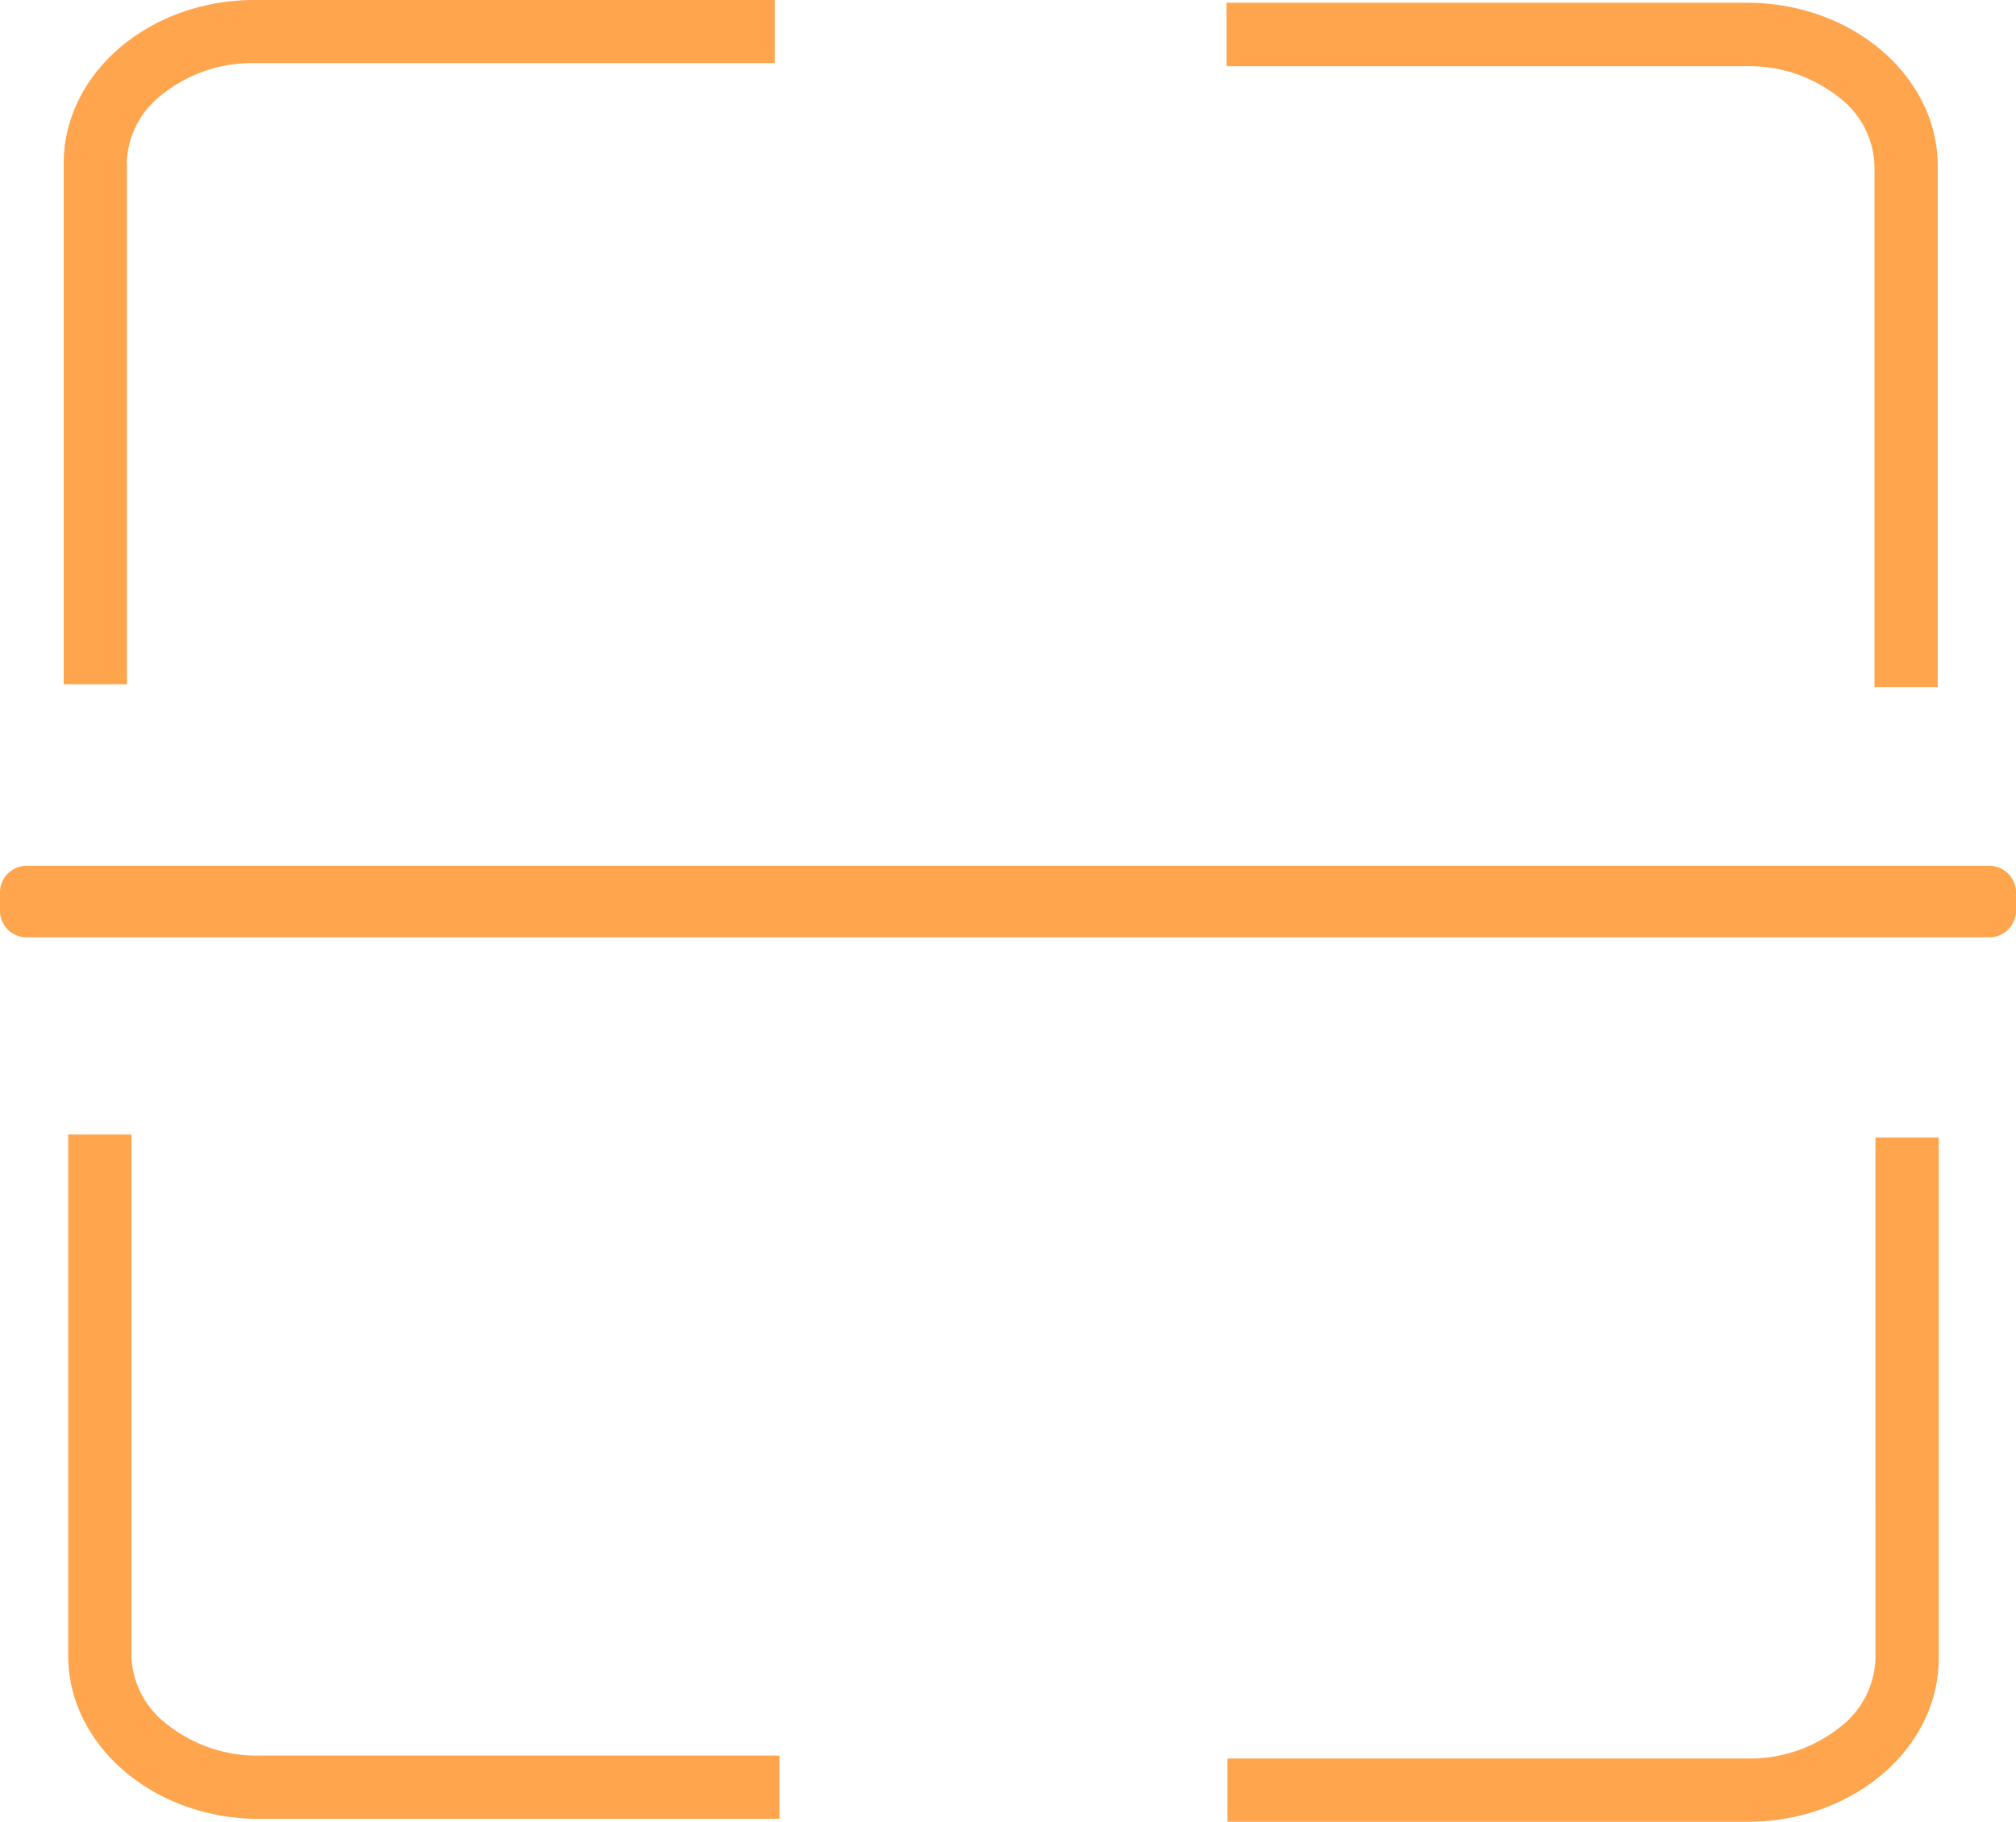 <svg xmlns="http://www.w3.org/2000/svg" width="52.006" height="47.008" viewBox="0 0 52.006 47.008">
  <g id="noun_scan_1934662" transform="translate(-1.2 -51.4)">
    <path id="Path_200" data-name="Path 200" d="M52.484,73.74H1.917a.691.691,0,0,0-.717.651v.544a.688.688,0,0,0,.717.651H52.489a.691.691,0,0,0,.717-.651v-.544a.693.693,0,0,0-.722-.651ZM4.469,55.61a2.312,2.312,0,0,1,.91-1.769,3.724,3.724,0,0,1,2.379-.813H21.186V51.4H7.764c-2.715,0-4.921,1.891-4.921,4.215V69.057H4.474V55.61ZM5.5,95.886a2.3,2.3,0,0,1-.91-1.769V80.675H2.959V94.117c0,2.323,2.207,4.215,4.921,4.215H21.308V96.7H7.886A3.739,3.739,0,0,1,5.5,95.886Zm44.08-1.693a2.312,2.312,0,0,1-.91,1.769,3.724,3.724,0,0,1-2.379.813H32.864v1.632H46.291c2.715,0,4.921-1.891,4.921-4.215V80.751H49.581Zm-.935-40.277a2.3,2.3,0,0,1,.91,1.769V69.128h1.632V55.686c0-2.323-2.207-4.215-4.921-4.215H32.839v1.637H46.266a3.721,3.721,0,0,1,2.379.808Z" fill="#ffa54e"/>
  </g>
</svg>
